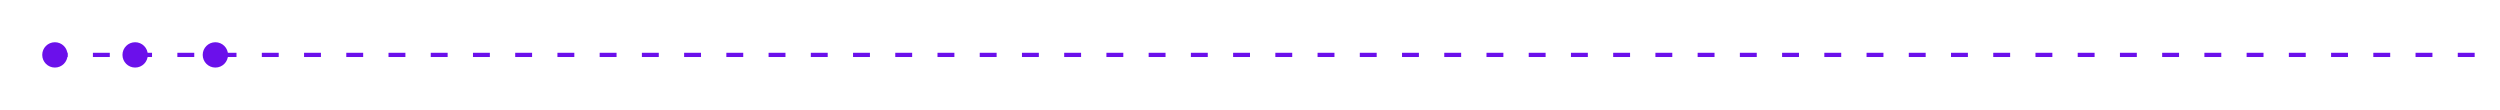 <svg width="592" height="26" viewBox="0 0 592 26" fill="none" xmlns="http://www.w3.org/2000/svg">
<path d="M12 13H592" stroke="#6B10EB" stroke-dasharray="4 6"/>
<g filter="url(#filter0_dd_4_334)">
<path d="M16 13C16 14.657 14.657 16 13 16C11.343 16 10 14.657 10 13C10 11.343 11.343 10 13 10C14.657 10 16 11.343 16 13Z" fill="#6B10EB"/>
</g>
<g filter="url(#filter1_dd_4_334)">
<path d="M35 13C35 14.657 33.657 16 32 16C30.343 16 29 14.657 29 13C29 11.343 30.343 10 32 10C33.657 10 35 11.343 35 13Z" fill="#6B10EB"/>
</g>
<g filter="url(#filter2_dd_4_334)">
<path d="M54 13C54 14.657 52.657 16 51 16C49.343 16 48 14.657 48 13C48 11.343 49.343 10 51 10C52.657 10 54 11.343 54 13Z" fill="#6B10EB"/>
</g>
<defs>
<filter id="filter0_dd_4_334" x="0" y="0" width="26" height="26" filterUnits="userSpaceOnUse" color-interpolation-filters="sRGB">
<feFlood flood-opacity="0" result="BackgroundImageFix"/>
<feColorMatrix in="SourceAlpha" type="matrix" values="0 0 0 0 0 0 0 0 0 0 0 0 0 0 0 0 0 0 127 0" result="hardAlpha"/>
<feOffset/>
<feGaussianBlur stdDeviation="5"/>
<feComposite in2="hardAlpha" operator="out"/>
<feColorMatrix type="matrix" values="0 0 0 0 0.42 0 0 0 0 0.063 0 0 0 0 0.922 0 0 0 0.35 0"/>
<feBlend mode="normal" in2="BackgroundImageFix" result="effect1_dropShadow_4_334"/>
<feColorMatrix in="SourceAlpha" type="matrix" values="0 0 0 0 0 0 0 0 0 0 0 0 0 0 0 0 0 0 127 0" result="hardAlpha"/>
<feOffset/>
<feGaussianBlur stdDeviation="2.5"/>
<feComposite in2="hardAlpha" operator="out"/>
<feColorMatrix type="matrix" values="0 0 0 0 0.541 0 0 0 0 0.353 0 0 0 0 1 0 0 0 1 0"/>
<feBlend mode="normal" in2="effect1_dropShadow_4_334" result="effect2_dropShadow_4_334"/>
<feBlend mode="normal" in="SourceGraphic" in2="effect2_dropShadow_4_334" result="shape"/>
</filter>
<filter id="filter1_dd_4_334" x="19" y="0" width="26" height="26" filterUnits="userSpaceOnUse" color-interpolation-filters="sRGB">
<feFlood flood-opacity="0" result="BackgroundImageFix"/>
<feColorMatrix in="SourceAlpha" type="matrix" values="0 0 0 0 0 0 0 0 0 0 0 0 0 0 0 0 0 0 127 0" result="hardAlpha"/>
<feOffset/>
<feGaussianBlur stdDeviation="5"/>
<feComposite in2="hardAlpha" operator="out"/>
<feColorMatrix type="matrix" values="0 0 0 0 0.42 0 0 0 0 0.063 0 0 0 0 0.922 0 0 0 0.35 0"/>
<feBlend mode="normal" in2="BackgroundImageFix" result="effect1_dropShadow_4_334"/>
<feColorMatrix in="SourceAlpha" type="matrix" values="0 0 0 0 0 0 0 0 0 0 0 0 0 0 0 0 0 0 127 0" result="hardAlpha"/>
<feOffset/>
<feGaussianBlur stdDeviation="2.5"/>
<feComposite in2="hardAlpha" operator="out"/>
<feColorMatrix type="matrix" values="0 0 0 0 0.541 0 0 0 0 0.353 0 0 0 0 1 0 0 0 1 0"/>
<feBlend mode="normal" in2="effect1_dropShadow_4_334" result="effect2_dropShadow_4_334"/>
<feBlend mode="normal" in="SourceGraphic" in2="effect2_dropShadow_4_334" result="shape"/>
</filter>
<filter id="filter2_dd_4_334" x="38" y="0" width="26" height="26" filterUnits="userSpaceOnUse" color-interpolation-filters="sRGB">
<feFlood flood-opacity="0" result="BackgroundImageFix"/>
<feColorMatrix in="SourceAlpha" type="matrix" values="0 0 0 0 0 0 0 0 0 0 0 0 0 0 0 0 0 0 127 0" result="hardAlpha"/>
<feOffset/>
<feGaussianBlur stdDeviation="5"/>
<feComposite in2="hardAlpha" operator="out"/>
<feColorMatrix type="matrix" values="0 0 0 0 0.42 0 0 0 0 0.063 0 0 0 0 0.922 0 0 0 0.35 0"/>
<feBlend mode="normal" in2="BackgroundImageFix" result="effect1_dropShadow_4_334"/>
<feColorMatrix in="SourceAlpha" type="matrix" values="0 0 0 0 0 0 0 0 0 0 0 0 0 0 0 0 0 0 127 0" result="hardAlpha"/>
<feOffset/>
<feGaussianBlur stdDeviation="2.5"/>
<feComposite in2="hardAlpha" operator="out"/>
<feColorMatrix type="matrix" values="0 0 0 0 0.541 0 0 0 0 0.353 0 0 0 0 1 0 0 0 1 0"/>
<feBlend mode="normal" in2="effect1_dropShadow_4_334" result="effect2_dropShadow_4_334"/>
<feBlend mode="normal" in="SourceGraphic" in2="effect2_dropShadow_4_334" result="shape"/>
</filter>
</defs>
</svg>
